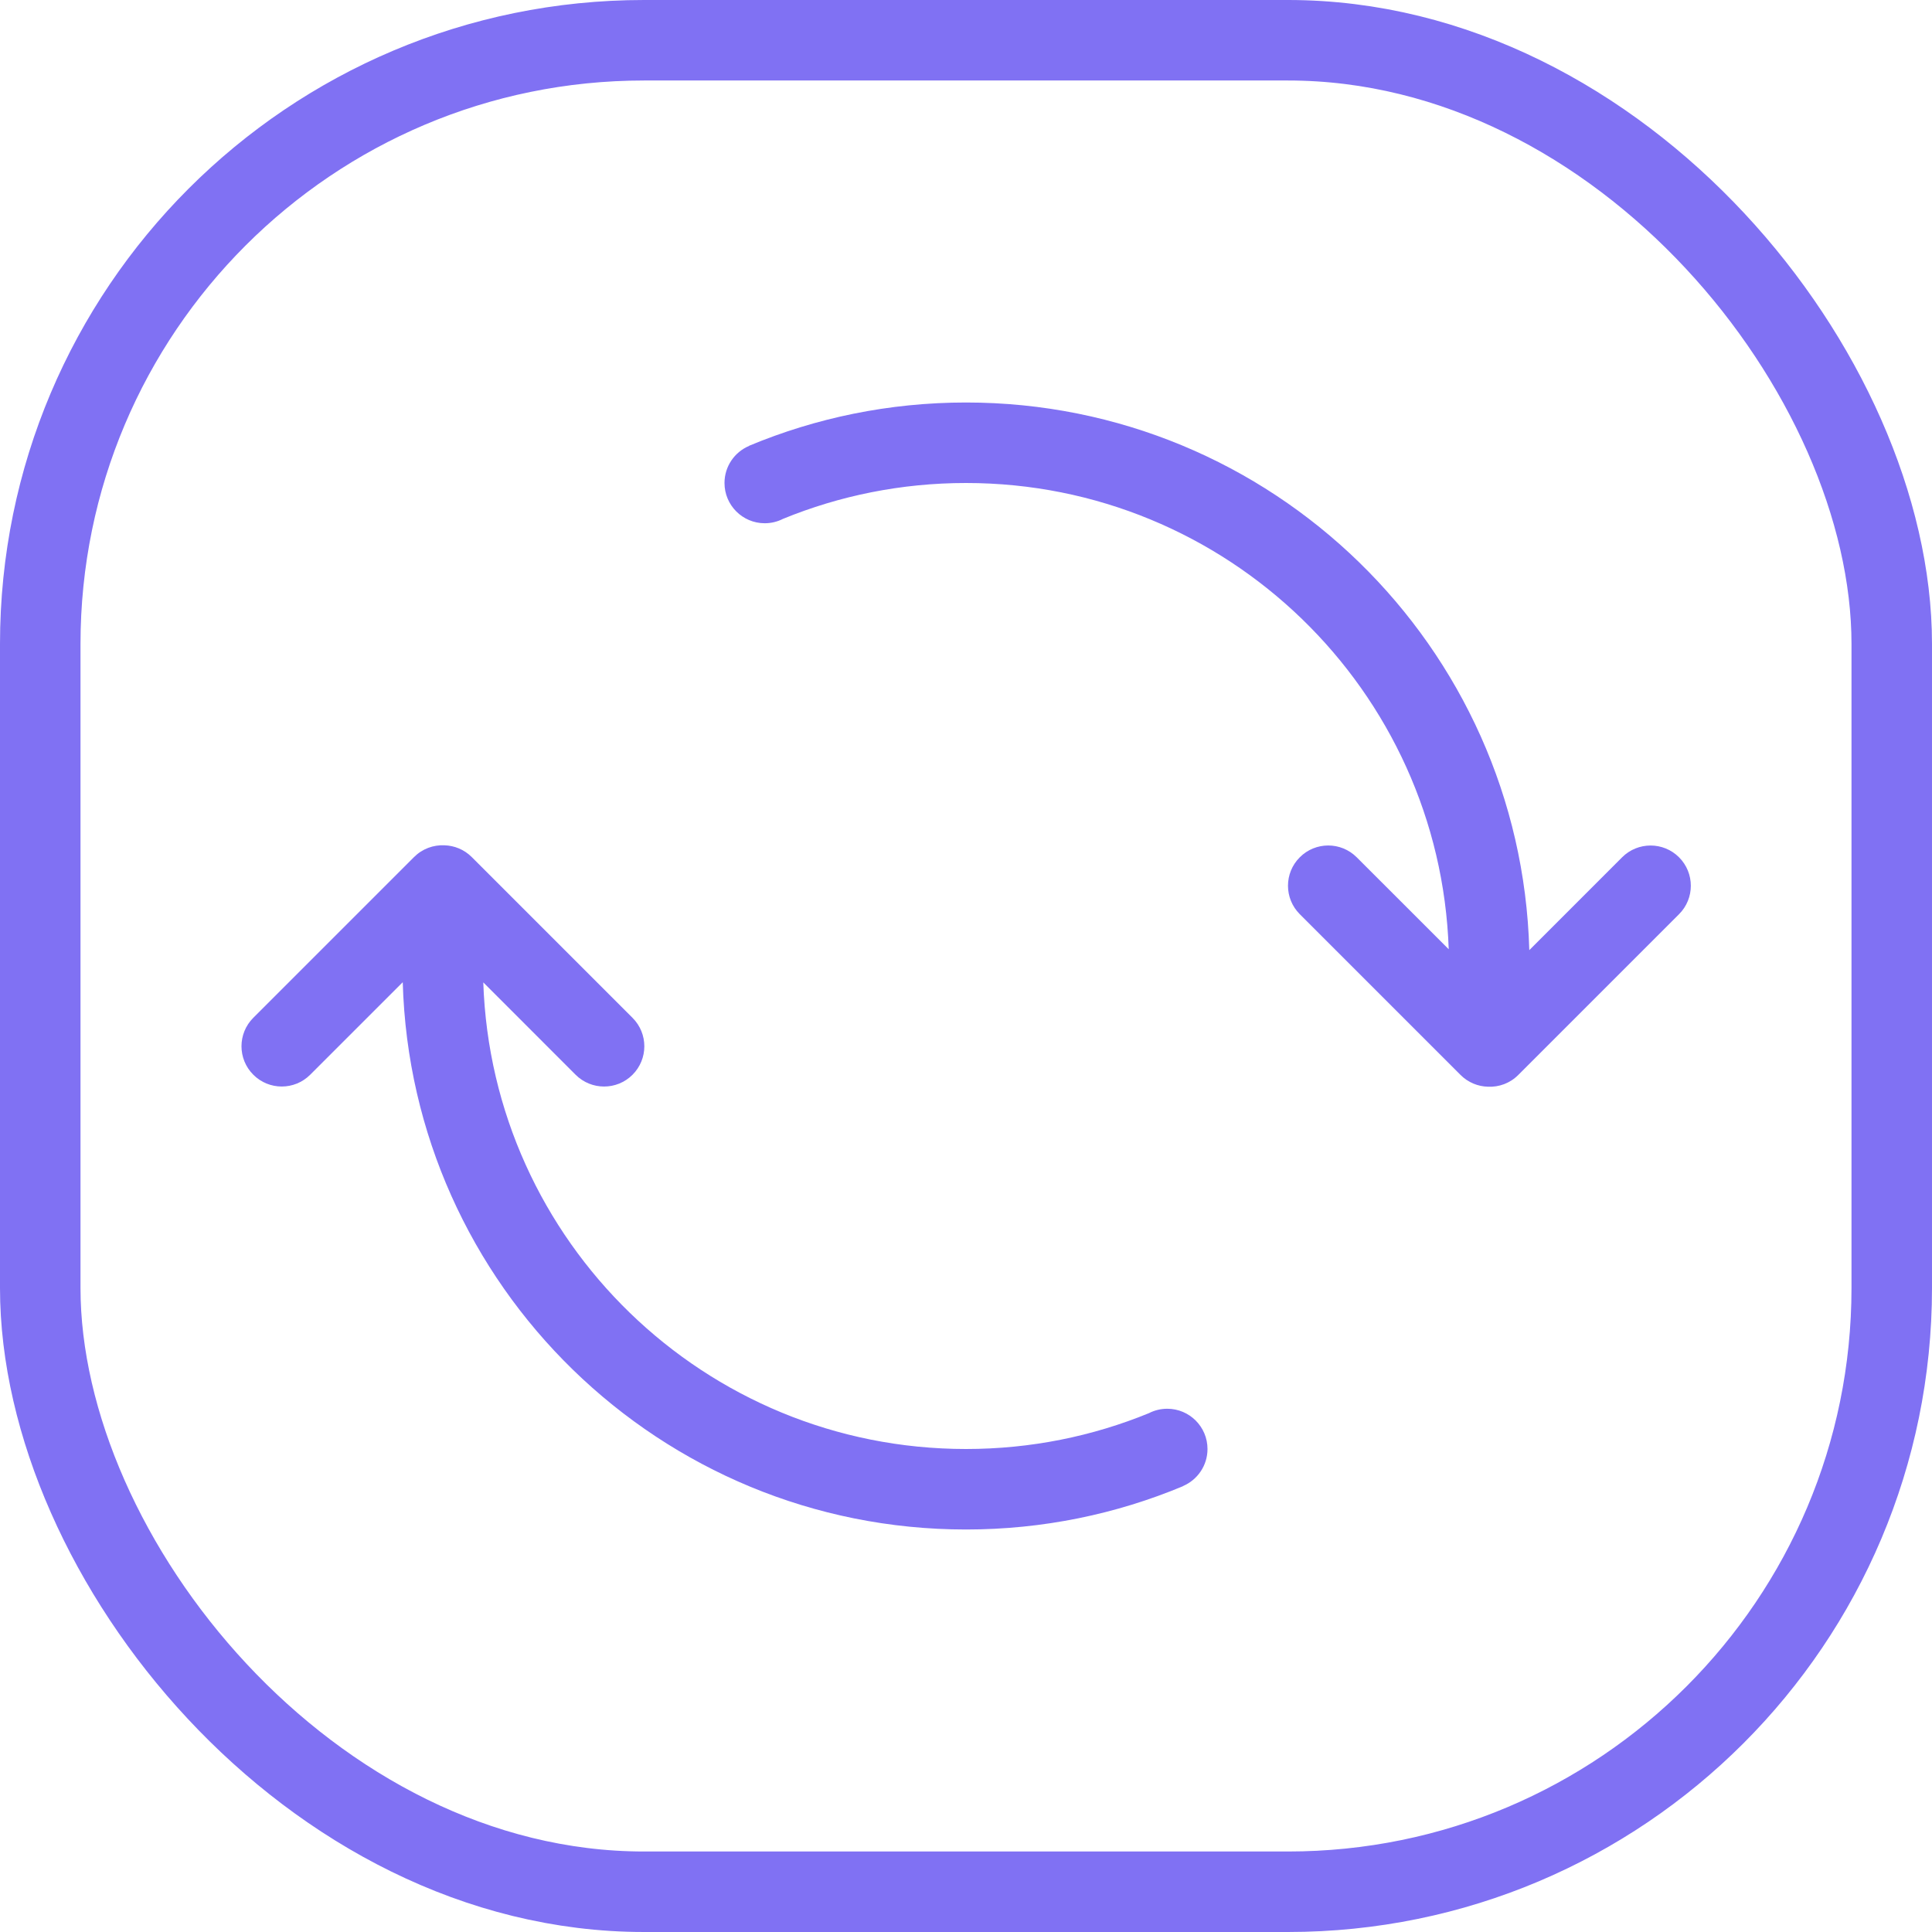 <svg width="48" height="48" viewBox="0 0 48 48" fill="none" xmlns="http://www.w3.org/2000/svg">
<rect x="1" y="1" width="46" height="46" rx="15" stroke="#8071F3" stroke-width="2"/>
<path fill-rule="evenodd" clip-rule="evenodd" d="M7.707 26.701L10.006 24.403C10.219 31.948 16.403 38 24 38C25.91 38 27.732 37.617 29.391 36.924L29.39 36.921C29.748 36.769 30 36.414 30 36C30 35.448 29.552 35 29 35C28.836 35 28.68 35.04 28.544 35.11C27.142 35.684 25.608 36 24 36C17.509 36 12.222 30.846 12.007 24.407L14.301 26.702C14.692 27.092 15.325 27.092 15.715 26.702C16.106 26.311 16.106 25.678 15.715 25.288L11.721 21.294C11.533 21.105 11.287 21.008 11.04 21.001C10.769 20.989 10.494 21.086 10.287 21.293L6.293 25.287C5.902 25.677 5.902 26.311 6.293 26.701C6.683 27.092 7.317 27.092 7.707 26.701ZM40.301 21.299L37.995 23.606C37.786 16.056 31.6 10 24 10C22.089 10 20.268 10.383 18.609 11.076L18.61 11.079C18.251 11.231 18 11.586 18 12C18 12.552 18.448 13 19 13C19.164 13 19.319 12.96 19.456 12.89C20.858 12.316 22.392 12 24 12C30.488 12 35.774 17.149 35.993 23.584L33.707 21.299C33.316 20.908 32.683 20.908 32.293 21.299C31.902 21.689 31.902 22.322 32.293 22.713L36.287 26.707C36.475 26.895 36.721 26.993 36.968 26.999C37.239 27.012 37.514 26.915 37.721 26.707L41.715 22.713C42.106 22.323 42.106 21.69 41.715 21.299C41.325 20.909 40.692 20.909 40.301 21.299Z" fill="#8071F3"/>
</svg>
